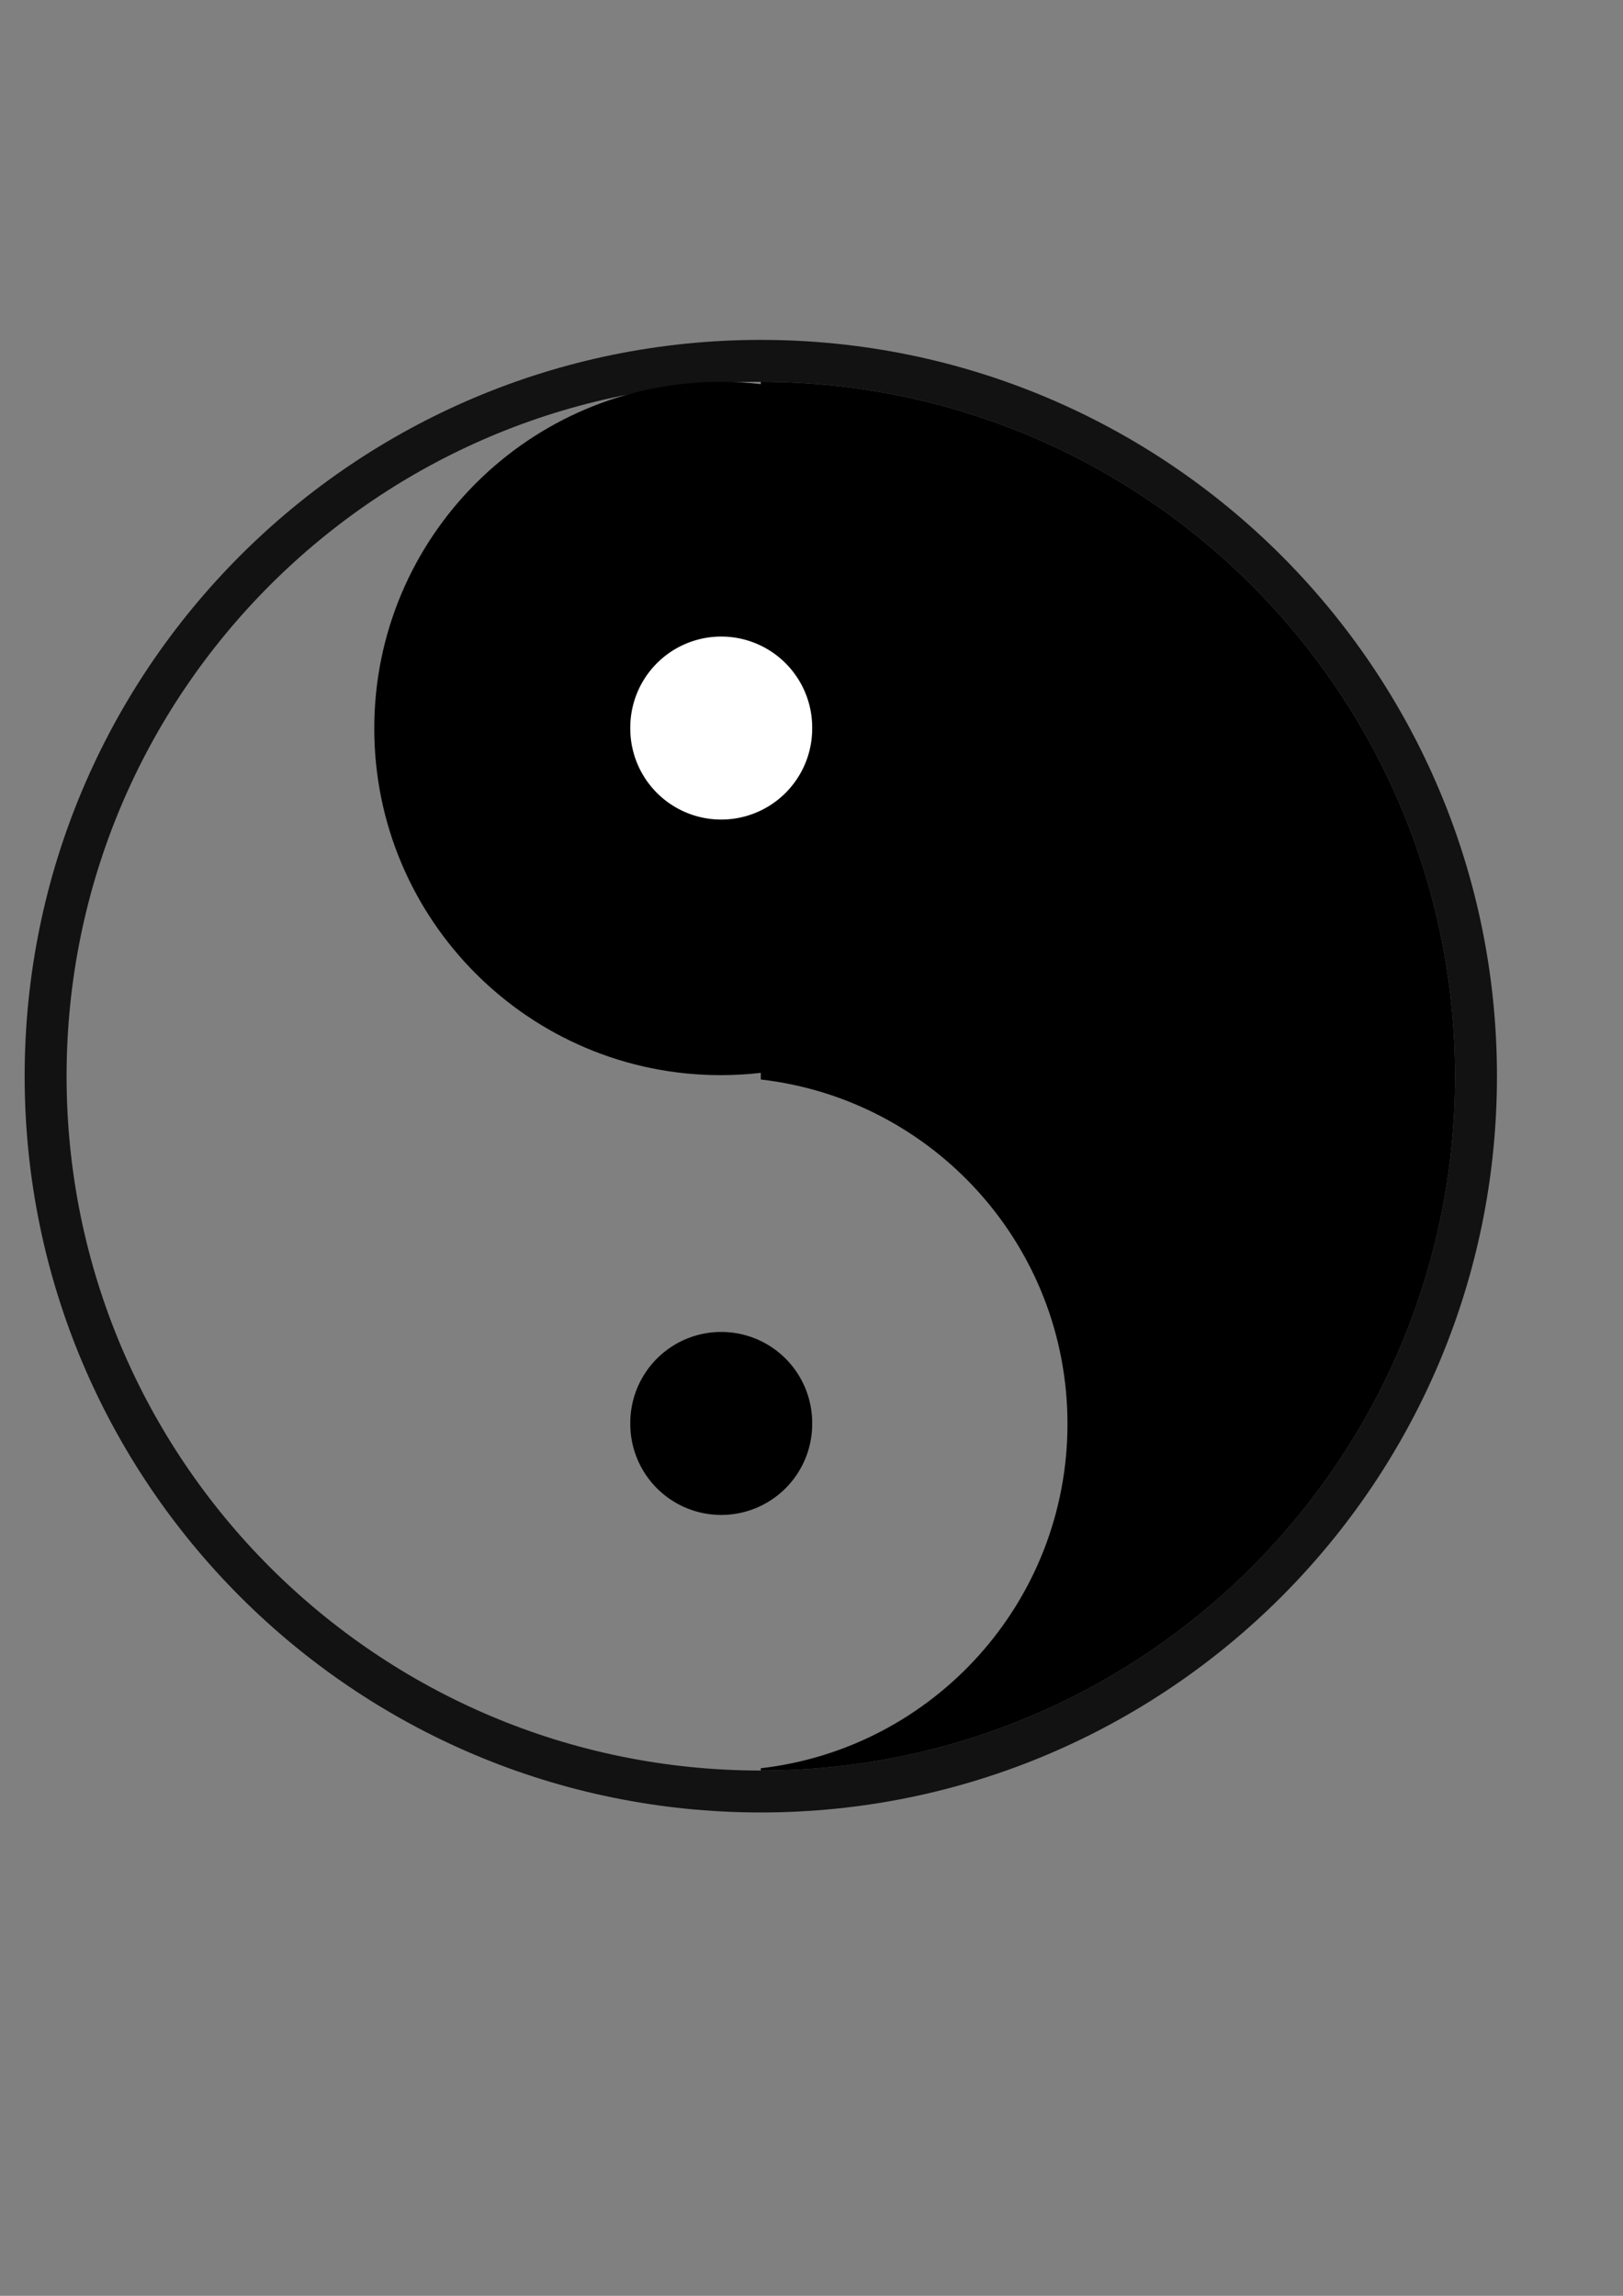 <?xml version="1.0" encoding="UTF-8"?>
<svg width="210mm" height="297mm" version="1.1" xmlns="http://www.w3.org/2000/svg">
<rect width="100%" height="100%" fill="#808080" stroke="none"/>
<g>
<path d="m352.53 186.69c-93.612 0-169.5 75.888-169.5 169.5 0 93.612 75.888 169.5 169.5 169.5 6.603 0 13.125-0.39 19.531-1.125v3.25c84.416 9.682 149.97 81.366 149.97 168.38s-65.553 158.69-149.97 168.38v1.125c187.5 0 339.5-152 339.5-339.5 0-187.5-152-339.5-339.5-339.5v1.125c-6.407-0.735-12.928-1.125-19.531-1.125z" color="#000000"/>
<path transform="matrix(.748 0 0 .748 668 -50.663)" d="m-362.05 543.64a59.461 59.461 0 1 1-118.92 0 59.461 59.461 0 1 1 118.92 0z" color="#000000" fill="#fff" fill-rule="evenodd"/>
<path transform="matrix(.748 0 0 .748 668 289.34)" d="m-362.05 543.64a59.461 59.461 0 1 1-118.92 0 59.461 59.461 0 1 1 118.92 0z" color="#000000" fill-rule="evenodd"/>
<path d="m372.06 166.19c-198.82 0-360 161.18-360 360 0 198.82 161.18 360 360 360 198.82 0 360-161.18 360-360 0-198.82-161.18-360-360-360zm0 20.5c187.5 0 339.5 152 339.5 339.5 0 187.5-152 339.5-339.5 339.5-187.5 0-339.5-152-339.5-339.5 0-187.5 152-339.5 339.5-339.5z" color="#000000" opacity=".86"/>
</g>
</svg>
